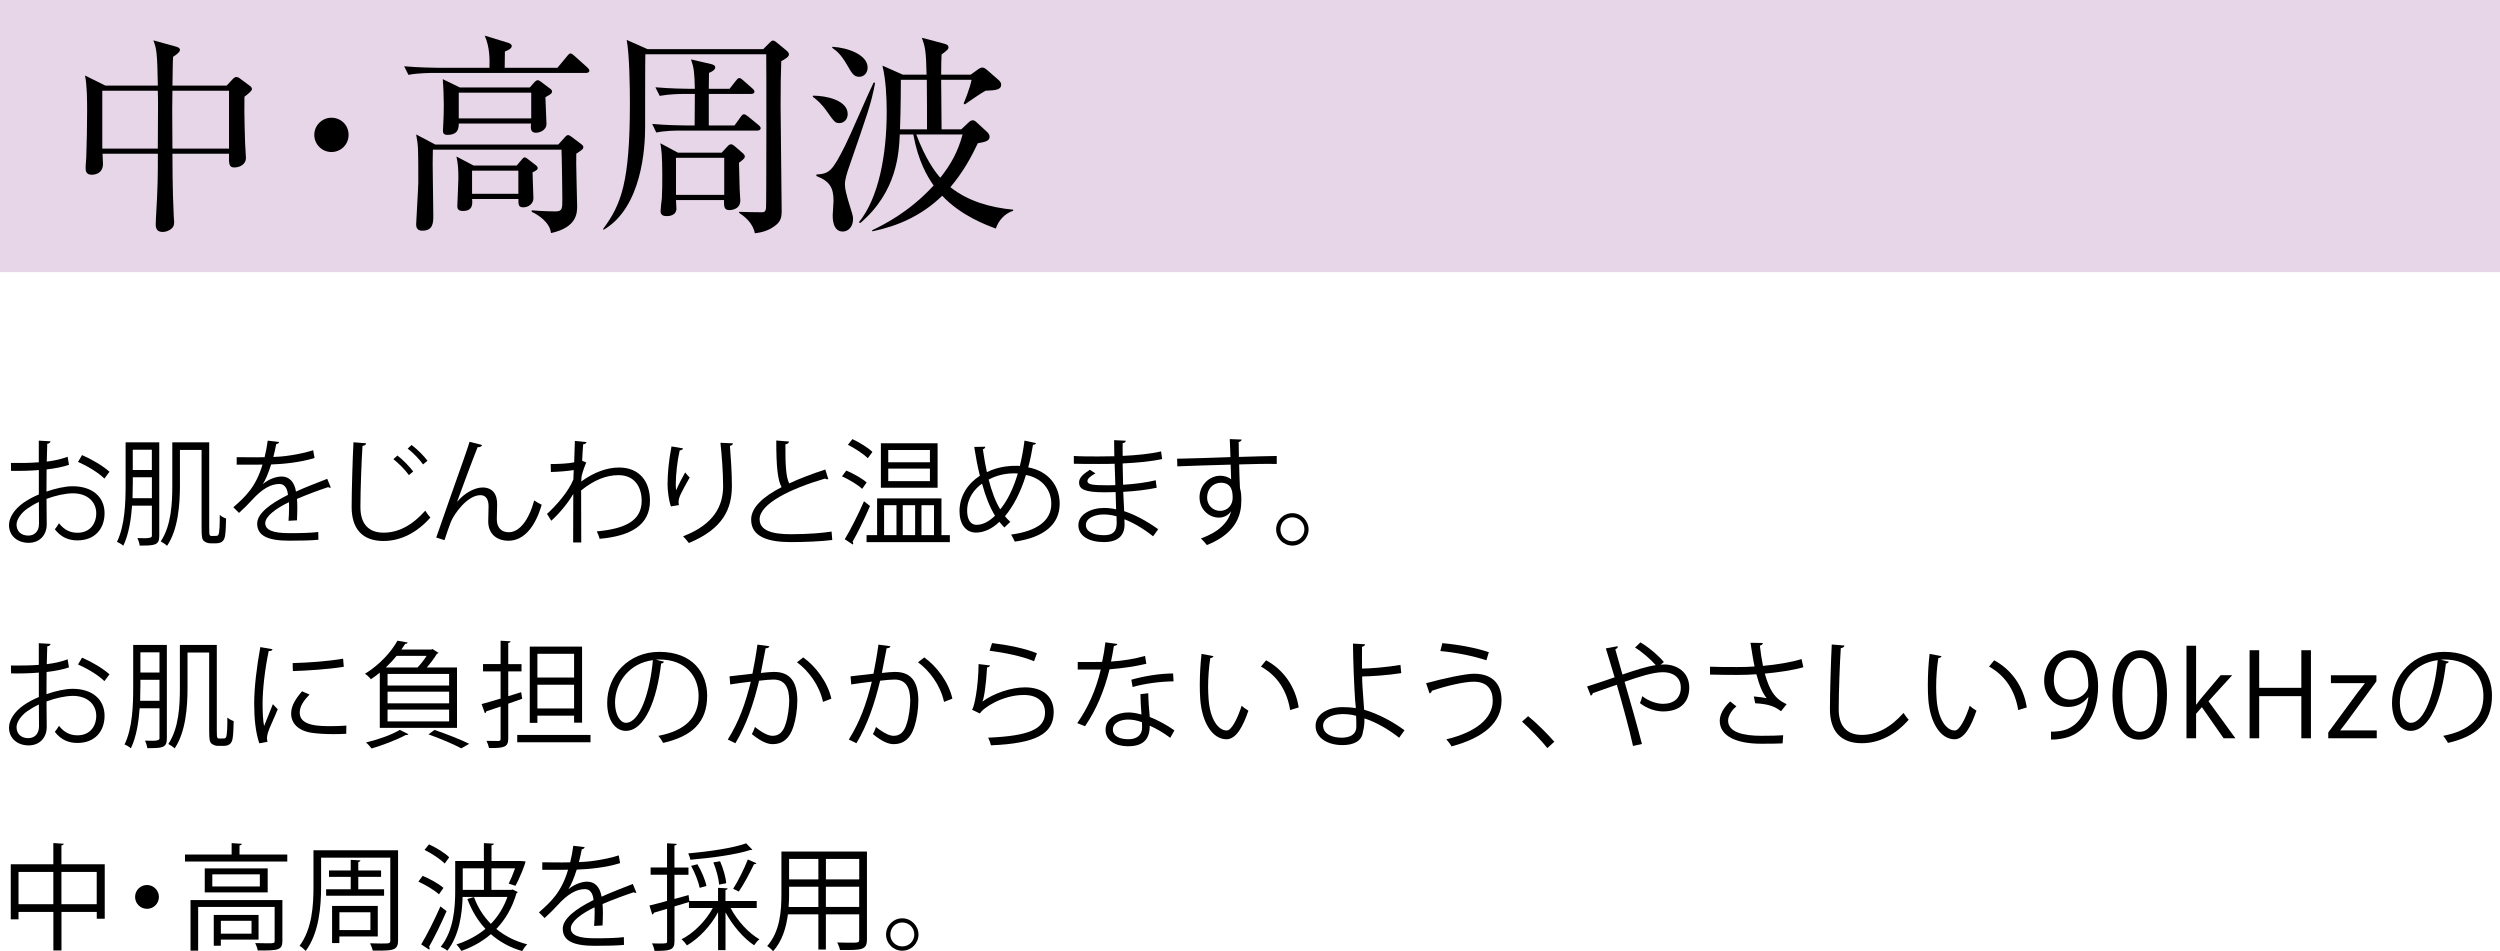 <svg xmlns="http://www.w3.org/2000/svg" id="_&#x30EC;&#x30A4;&#x30E4;&#x30FC;_2" data-name="&#x30EC;&#x30A4;&#x30E4;&#x30FC;_2" viewBox="0 0 583.14 221.89"><defs><style>      .cls-1 {        fill: #e7d5e8;      }    </style></defs><g id="_&#x30EC;&#x30A4;&#x30E4;&#x30FC;_1-2" data-name="&#x30EC;&#x30A4;&#x30E4;&#x30FC;_1"><g><rect class="cls-1" width="583.14" height="63.48"></rect><g><path d="M57.02,22.56c-.1,4.35.15,10.25.15,10.8s.2,3,.2,3.5c0,1.35-1.3,2.2-2.7,2.2-1.3,0-1.3-.85-1.25-3.2h-13.2c0,1.05,0,8.6.3,14.35,0,.5.1,1.4.1,1.45,0,.6-.05,1.1-.45,1.5-.6.65-1.5.95-2.25.95-1.6,0-1.6-1.3-1.6-1.85,0-.2.05-1.05.05-1.3.45-7.55.45-9.85.45-15.1h-12.9c0,.4.1,2,.1,2.35,0,2.55-2.4,2.55-2.6,2.55-1.45,0-1.45-1.05-1.45-1.65,0-.85.15-1.9.15-2.45.1-2.85.2-7.2.2-10.65,0-2.25,0-6.2-.5-8.4l4.75,2.35h12.25c-.15-7.85-.3-8.55-1.05-10.55l5.4,1.5c.4.1.8.35.8.7,0,.45-.4.85-1.6,1.65-.1,1.05-.1,5.75-.15,6.7h12.65l1.5-1.6c.15-.15.45-.4.7-.4.35,0,.65.15.9.35l2.15,1.6c.3.2.65.5.65.85,0,.4-.65.95-1.75,1.8ZM36.81,21.16h-12.95v13.5h12.95c0-1.2.05-9,.05-9.65,0-.85,0-2.65-.05-3.85ZM53.42,21.16h-13.2c0,.9-.05,3-.05,4.3s.05,7.75.05,9.2h13.2v-13.5Z"></path><path d="M77.31,35.46c-2.2,0-4-1.8-4-4s1.8-4,4-4,4,1.7,4,4-1.85,4-4,4Z"></path><path d="M136.72,17.01h-35.55c-.5,0-3.6,0-5.9.45l-1-2c3.45.3,7.25.35,7.7.35h12.2c.05-2,.1-4.7-1.1-7.5l5.55,1.7c.25.1.75.3.75.75,0,.65-1.3,1.15-1.6,1.25,0,.6-.05,3.25-.05,3.8h12.3l2.25-2.7c.3-.4.6-.65.8-.65.25,0,.7.35.9.55l2.95,2.65c.35.35.55.55.55.8,0,.45-.45.55-.75.55ZM134.42,35.86c-.1,1.95.2,10.45.2,12.2,0,1.55,0,5-6.1,6.3-.25-2.55-3.15-4.35-4.5-4.95v-.35c2.85.25,5.35.25,5.55.25,1.6,0,1.6-.65,1.6-2.9,0-.6-.1-9.55-.2-11.5h-30c-.05,1.85-.05,2.35-.05,3.3,0,1.95.15,10.35.15,12.05,0,1.6,0,3.55-2.55,3.55-1.05,0-1.45-.55-1.45-1.5,0-.5.5-8.65.5-9.75,0-7.9,0-8.6-.5-11.2l4.45,2.35h28.7l1.55-1.7c.2-.25.45-.5.75-.5.25,0,.6.25.8.4l2.25,1.7c.4.3.5.5.5.7,0,.4-.15.55-1.65,1.55ZM127.22,22.66c0,1,.25,5.4.25,6.3,0,1.2-1.3,2-2.45,2s-1.3-.8-1.15-2.15h-16.85c-.05,1.1-.1,2.65-2.7,2.65-.95,0-1-.6-1-1,0-.3.1-1.75.1-2.05.05-.95.1-2.25.1-3.95s-.1-4.45-.25-6l4,1.95h16.3l1.15-1.3c.15-.15.45-.4.7-.4s.45.15.75.35l2.25,1.7c.2.15.35.35.35.6,0,.35-.2.6-1.55,1.3ZM124.22,40.21c0,.95.2,5.2.2,6.05,0,1.2-1.1,2.1-2.35,2.1-1.15,0-1.15-.6-1.15-1.95h-10.8c.1,1.15.2,2.8-2.15,2.8-1.25,0-1.3-.7-1.3-1.2,0-.25.25-5.35.25-6.4,0-1.7-.05-3.4-.45-5.1l4,2.1h10.05l1.2-1.4c.2-.25.4-.5.65-.5s.5.2.7.35l1.95,1.5c.25.2.4.45.4.65,0,.4-.4.6-1.2,1ZM123.91,21.61h-16.9v6h16.9v-6ZM120.91,39.81h-10.8v5.4h10.8v-5.4Z"></path><path d="M182.23,14.26c-.1,3.55-.15,5.5-.15,10.5,0,3.85.25,20.9.25,24.35,0,1.55-.15,2.6-1.75,3.7-.9.65-2.25,1.35-4.5,1.6-.55-2.65-2.65-4.05-3.65-4.75l-.05-.25c.75.05,4.35.1,5.15.1.65,0,1,0,1.15-.95.1-.5.1-35.05.05-35.9h-28.2c-.05.5-.05,15.95-.05,17.05,0,4.75-.75,18.7-9.7,23.9l-.1-.2c4.2-5.7,6.25-10.75,6.25-29.3,0-3.75-.1-11.4-.75-14.8l4.85,2.15h27l1.45-1.45c.45-.45.6-.55.8-.55.25,0,.55.15.95.5l2.25,1.85c.3.25.55.55.55.9,0,.55-1,1.15-1.8,1.55ZM176.68,30.46h-17.7c-1.3,0-3.65,0-5.9.45l-.95-2c3.4.3,6.95.35,7.65.35h2.25c0-1.2.05-6.3.05-7.35h-2.35c-1.2,0-3.6.05-5.85.45l-1-2c3.4.3,7.05.35,7.7.35h1.5c-.1-3.9-.2-4.85-.9-6.85l4.75,1.1c.55.15.9.35.9.75,0,.45-.4.85-1.45,1.3-.05,2.1-.05,2.75-.05,3.7h4.85l1.45-1.85c.35-.45.55-.65.8-.65.3,0,.5.15.95.55l2.1,1.85c.3.25.5.5.5.8,0,.35-.4.5-.75.5h-9.9v7.35h6l1.45-2c.3-.45.5-.6.75-.6s.5.15.95.5l2.45,2c.3.25.5.5.5.75,0,.35-.4.55-.75.55ZM172.38,37.96c.05.95.1,5.25.15,6.1,0,.45.15,2.35.15,2.7,0,2.25-2.4,2.25-2.55,2.25-1.3,0-1.25-.95-1.25-2.35h-11.2c0,.35.1,1.8.1,1.95,0,1.75-1.85,1.8-2.25,1.8-.7,0-1.45-.15-1.45-1.2,0-.5.25-2.55.3-2.95.1-1.8.1-3.5.1-5.3,0-4.65-.2-6.2-.45-7.55l4.1,2.2h10.2l1.35-1.45c.3-.35.55-.5.85-.5.25,0,.5.15.8.4l1.85,1.6c.35.3.55.55.55.85,0,.4-.3.65-1.35,1.45ZM168.93,36.81h-11.25v8.65h11.25v-8.65Z"></path><path d="M195.78,28.71c-.95,0-1.15-.25-2.85-2.65-1.3-1.9-2.55-2.9-3.35-3.5l.05-.25c3.05,0,8.1,1.05,8.1,4.3,0,1.15-.8,2.1-1.95,2.1ZM198.03,39.01c-.4,1.1-.95,2.9-.95,3.95,0,1.2.45,2.7.7,3.6,1.1,3.55,1.2,3.8,1.2,4.5,0,2.1-1.35,2.95-2.4,2.95-2.35,0-2.35-3.15-2.35-3.75,0-.55.2-2.9.2-3.4,0-3-.85-4.6-4-5.8v-.35c3.1-.2,3.7-.8,6.75-6.85,1.15-2.25,5.55-12.55,6.6-14.6l.35.05c-.95,5.05-1.75,7.05-6.1,19.7ZM200.43,17.91c-1.3,0-1.7-.8-2.9-2.85-1.4-2.4-2.3-3.1-3.4-3.9v-.25c3.7.2,8.25,1.9,8.25,4.85,0,1.25-.85,2.15-1.95,2.15ZM232.28,53.31c-2.05-.75-8.1-2.95-12.5-7.65-4.85,4.7-10.45,7.1-16.3,8.3l-.05-.25c2.4-1.15,8.6-4.15,14.35-10.45-1.5-2.1-3.6-5.65-4.75-11.9h-3.15c-.2,4.15-.55,13.3-9.2,20.65l-.35-.15c4.6-5.65,6.5-15.65,6.5-25.75,0-3.45-.2-7.55-1-10.8l4.75,2.1h5.55c-.1-5.7-.4-6.65-1.1-8.6l5.1,1.35c.75.2,1.1.4,1.1.85s-.25.7-1.6,1.7c-.05,1.1-.1,2.15-.1,4.7h6.9l1.8-1.3c.45-.3.65-.35.95-.35.25,0,.5.1,1.05.55l2.75,2.4c.4.35.55.75.55,1,0,1.25-1.25,1.35-3.65,1.45-.95.5-3.55,2.3-4.85,3.2l-.25-.25c.3-.7,1.4-3.35,1.85-5.5h-7.1c0,1.85.1,9.9.1,11.55h4.6l1.7-1.6c.4-.4.7-.5,1-.5.25,0,.5.1.9.5l2.5,2.3c.25.25.5.65.5,1.05,0,.9-.9,1.2-2.75,1.5-1.45,3.05-3.25,6.5-6.4,10.25,4.15,3.3,9.35,4.75,14.65,5.25v.25c-1.9.6-3.4,2.2-4.05,4.15ZM216.18,18.61h-6.05c0,.4,0,6.3-.2,11.55h6.3c0-2.35,0-9.75-.05-11.55ZM213.73,31.36c2.15,5.75,4.4,8.75,5.6,10.1,2.55-3.2,4.15-6.2,5.2-10.1h-10.8Z"></path></g><g><path d="M16.11,108.42c-1.43.49-3.21.84-5.24,1.08,0,1.7-.03,3.59-.03,5.16,2.11-.73,4.37-1.24,6.1-1.24,4.59,0,7.45,2.48,7.45,6.29,0,3.56-2.19,6.34-6.34,6.34-2,0-3.81-.7-5.26-2.59.32-.4.7-.94.97-1.4,1.32,1.67,2.75,2.21,4.32,2.21,2.86,0,4.37-2.05,4.37-4.56s-1.92-4.67-5.53-4.64c-1.73.03-3.97.51-6.07,1.3,0,2,.05,5.21.05,5.96,0,2.43-1.59,4.29-4.24,4.29-2.48,0-4.56-1.54-4.56-4.16,0-1.73,1.24-3.67,3.37-5.18.97-.67,2.21-1.38,3.59-1.94v-5.7c-2.16.19-4.32.22-6.48.19l-.03-1.84c2.38.03,4.53,0,6.5-.16v-5.05l2.73.16c-.03.32-.3.51-.76.57-.05,1.05-.08,2.64-.11,4.16,1.81-.22,3.46-.59,4.86-1.13l.32,1.89ZM9.1,122.21c0-.7-.03-2.92-.03-5.13-1,.46-1.94,1.03-2.75,1.59-1.4,1-2.46,2.51-2.46,3.7,0,1.4.92,2.56,2.75,2.56,1.38,0,2.48-.94,2.48-2.7v-.03ZM24.35,111.63c-1.38-1.38-3.97-2.94-6.15-3.89l.94-1.59c2.32,1,4.91,2.54,6.4,3.89l-1.19,1.59Z"></path><path d="M37.15,103.18v21.84c0,2.21-1.13,2.24-4.56,2.24-.05-.46-.3-1.27-.54-1.75.67.03,1.29.03,1.81.03q1.57,0,1.57-.54v-7.05h-4.62c-.24,3.27-.78,6.72-2.05,9.34-.32-.3-1.05-.73-1.48-.89,1.89-3.86,2.02-9.34,2.02-13.39v-9.83h7.86ZM30.97,113c0,1-.03,2.08-.05,3.21h4.51v-4.89h-4.45v1.67ZM35.42,104.91h-4.45v4.72h4.45v-4.72ZM48.81,123.32c0,1.57.03,1.7.67,1.7,1.08,0,1.21,0,1.4-.19.38-.38.38-3,.38-4.72.38.35.97.67,1.48.84-.03,1.46-.11,3.32-.24,3.97-.13.89-.51,1.81-2.08,1.81h-1.35c-.51,0-1.08-.19-1.48-.51-.43-.38-.57-.84-.57-3.13v-18.14h-5.05v8.31c0,4.29-.38,10.18-3,14.06-.3-.32-1.05-.81-1.48-1.03,2.48-3.7,2.7-8.99,2.7-13.01v-10.1h8.61v20.14Z"></path><path d="M77.13,113.73c-.05.03-.11.05-.16.05-.16,0-.3-.08-.41-.16-2.05.67-5.05,1.78-7.29,2.75.05.62.08,1.32.08,2.11,0,.86-.03,1.84-.08,2.89l-1.97.11c.08-.97.13-2.21.13-3.27,0-.41,0-.78-.03-1.08-3.05,1.48-5.53,3.29-5.53,4.91s1.86,2.32,5.59,2.32c2.62,0,5.05-.05,6.78-.27l.03,1.81c-1.59.16-4.02.22-6.8.22-5.18,0-7.48-1.24-7.48-4,0-2.38,3.13-4.67,7.18-6.69-.16-1.7-.92-2.54-2-2.54-1.97,0-4.02,1.11-6.45,3.81-.76.84-1.81,1.89-2.97,2.94l-1.32-1.32c2.7-2.38,5.24-4.64,6.8-9.96l-1.51.03h-4.51v-1.75c1.65.03,3.56.03,4.67.03l1.84-.03c.3-1.24.54-2.4.73-3.86l2.65.32c-.05.27-.27.43-.67.49-.19,1.08-.43,2.02-.67,3,1.83-.03,5.78-.46,9.29-1.57l.32,1.81c-3.37,1.05-7.45,1.43-10.12,1.51-.65,2.02-1.32,3.64-1.94,4.56h.03c1.19-1.05,2.97-1.75,4.35-1.75,1.84,0,3,1.32,3.35,3.51,2.27-1.03,5.13-2.13,7.29-2.97l.84,2.05Z"></path><path d="M85.4,103.42c-.05.32-.3.51-.84.59-.22,3.13-.49,10.28-.49,14.28s2,5.96,5.4,5.96,6.64-1.65,9.72-5.13c.27.43.89,1.29,1.21,1.59-3.16,3.59-6.99,5.48-10.96,5.48-4.91,0-7.42-2.83-7.42-7.94,0-3.4.24-11.77.43-15.09l2.94.24ZM92.71,106.26c1.27.97,2.83,2.59,3.67,3.72l-1,.84c-.81-1.16-2.46-2.83-3.62-3.72l.94-.84ZM96.01,103.8c1.3.97,2.89,2.56,3.7,3.67l-1.03.86c-.73-1.08-2.32-2.73-3.59-3.7l.92-.84Z"></path><path d="M101.76,125.37c2-5.72,5.32-15.28,6.37-18.14.51-1.46,1.21-3.51,1.4-4.18l2.92.76c-.13.38-.51.51-1.05.51-1.48,3.7-3.78,10.01-4.78,12.71h.03c1.59-1.94,4.02-3.32,5.91-3.32,2.35,0,3.48,1.59,3.4,4.1l-.08,3.21c-.03,2.03,1.05,3.13,2.81,3.13,2.43,0,4.67-2.78,5.91-7.42.54.38,1.19.73,1.75,1-1.48,5.16-4.16,8.4-7.75,8.4-2.86,0-4.72-1.73-4.72-4.48,0-.51.08-3,.08-3.56,0-1.7-.7-2.59-1.89-2.59-3.1,0-6.24,4.51-6.91,6.26-.38.94-.97,2.67-1.48,4.24l-1.92-.62Z"></path><path d="M134.08,102.85l2.73.27c-.08.32-.32.46-.78.51-.11,1.27-.19,2.75-.24,3.86.16.08.43.19.97.4-.32.65-.86,2.11-1.11,3.27-.03.54-.05.73-.08,1.16,2.92-2.13,5.97-3.27,8.83-3.27,4.72,0,7.21,3.21,7.21,7.75,0,5.67-4.45,8.23-11.74,8.88-.16-.57-.4-1.21-.67-1.73,6.69-.62,10.47-2.51,10.47-7.13,0-3.29-1.7-5.99-5.4-5.99-2.83,0-5.67,1.11-8.72,3.56,0,3.89,0,8.56.03,12.15h-1.89c.03-1.62,0-9.56.03-11.34-.89,1.62-3,4.37-5.13,6.26l-1-1.59c2.13-1.92,4.97-5.13,6.15-8.02l.08-2.21c-1.05.19-3.19.4-5.32.46l-.05-1.86c1.89,0,4.1-.11,5.48-.4l.16-4.99Z"></path><path d="M156.49,118.11c-.51-1.46-.76-3.56-.78-5.07,0-2.54.27-5.48.92-8.91l2.7.46c-.11.35-.43.43-.78.46-.54,2.24-.92,5.67-.92,7.86,0,.59.03,1.08.08,1.46.54-1.32,1.54-3.16,2.11-4.18.24.35.78.92,1.05,1.19-2,3.59-2.59,4.62-2.59,5.75,0,.22.03.43.08.67l-1.86.32ZM170.96,103.42c-.03.32-.24.46-.7.59.19,2.35.46,6.26.46,9.37-.03,5.21-1.92,9.91-10.04,13.28-.3-.43-.95-1.16-1.35-1.57,7.37-2.81,9.34-7.26,9.34-11.69,0-3.32-.32-7.23-.62-10.12l2.92.13Z"></path><path d="M193.23,111.76c-.05.03-.13.03-.22.03-.19,0-.4-.05-.57-.16-8.02,2.35-15.28,5.88-15.25,9.5,0,2.59,2.86,3.48,7.23,3.48s7.67-.32,9.55-.62l.16,1.97c-2.48.32-6.5.49-9.66.49-5.34,0-9.23-1.24-9.26-5.21-.03-2.89,2.86-5.43,7.1-7.61-.92-1.65-1.24-4.78-1.24-10.88l2.97.24c-.03.35-.3.57-.84.65-.03,4.72.13,7.67.89,9.12,2.54-1.19,5.45-2.27,8.42-3.24l.7,2.24Z"></path><path d="M197.4,109.76c1.67.7,3.73,1.86,4.75,2.78l-1.05,1.49c-.97-.92-3-2.16-4.7-2.92l1-1.35ZM197.05,125.77c1.3-2.13,3.13-5.75,4.48-8.85l1.4,1.11c-1.21,2.86-2.86,6.24-4.05,8.31.11.13.13.27.13.38s-.03.22-.08.3l-1.89-1.24ZM198.83,102.42c1.65.78,3.7,2.02,4.67,3-.59.78-.84,1.13-1.08,1.46-.97-.97-2.97-2.29-4.64-3.13l1.05-1.32ZM219.59,124.83h1.97v1.62h-19.43v-1.62h2.46v-8.58h15.01v8.58ZM218.7,103.39v10.37h-13.23v-10.37h13.23ZM206.22,117.84v6.99h2.89v-6.99h-2.89ZM216.91,107.82v-2.86h-9.72v2.86h9.72ZM216.91,112.22v-2.92h-9.72v2.92h9.72ZM213.46,117.84h-2.89v6.99h2.89v-6.99ZM217.86,117.84h-2.92v6.99h2.92v-6.99Z"></path><path d="M241.65,103.37c-.05.24-.35.35-.7.4-.3,1.86-.67,3.64-1.11,5.24,4.72.89,7.34,4.32,7.34,8.48,0,4.8-3.64,7.88-10.47,8.85-.27-.57-.57-1.16-.86-1.65,5.97-.78,9.37-3.21,9.37-7.15,0-3.27-2.08-6.02-5.91-6.75-1.27,4.16-3,7.37-4.89,9.61.35.49.81.92,1.24,1.32l-1.38,1.32c-.41-.41-.78-.84-1.16-1.32-1.75,1.67-3.67,2.51-5.48,2.51-2.38,0-3.83-2.02-3.83-4.97,0-3.67,2.02-6.51,4.75-8.29-.51-2.05-.94-4.29-1.32-6.72l2.59-.05c-.03.24-.19.51-.57.59.27,1.86.57,3.67.94,5.34,2.97-1.48,5.83-1.48,7.04-1.48.22,0,.46,0,.65.03.43-1.78.81-3.78,1.08-5.91l2.67.59ZM232.09,120.29c-1.21-1.97-2.21-4.48-3.02-7.48-1.7,1.19-3.48,3.32-3.48,6.32,0,1.92.73,3.29,2.19,3.29,1.67,0,3.1-.97,4.32-2.13ZM233.31,118.81c1.62-1.97,3.02-4.72,4.1-8.37-.3-.03-.65-.03-.94-.03-2.08.03-4.1.49-5.86,1.46.7,2.7,1.57,5.1,2.7,6.94Z"></path><path d="M250.45,106.36c1.67.11,3.91.11,5.75.11,1.21,0,2.59-.03,3.72-.05-.03-1.3-.05-2.81-.05-3.75l2.73.13c-.03.32-.27.49-.73.57-.03.43,0,2.51,0,2.97,3.16-.16,6.29-.43,8.96-1.05l.24,1.78c-2.65.59-5.78.86-9.21,1.03.03,1.62.05,3.29.11,4.97,2.62-.16,5.43-.51,7.61-1.05l.22,1.75c-2.27.49-5.1.81-7.8.95l.22,4.51c2.48.81,5.13,2.21,7.94,4.21l-1.19,1.65c-2.43-1.92-4.72-3.21-6.69-3.97,0,.43.03.92.03,1.27-.03,2.56-1.57,4.05-4.83,4.05-3.43,0-5.94-1.4-5.94-3.94s2.94-4.02,5.97-4.02c.89,0,1.83.08,2.83.32-.03-1.16-.08-2.56-.11-4.02-.86.03-1.83.05-2.62.05-4.62,0-5.91-.73-5.91-2.29,0-1.03.78-1.86,2.51-2.97l1.3.84c-1.21.67-1.86,1.27-1.86,1.81,0,.81,1.27.97,4.7.97.59,0,1.21,0,1.81-.03l-.16-4.99c-1.16.05-2.51.05-3.72.05-1.73,0-4.18,0-5.8-.05v-1.78ZM260.44,120.43c-1.08-.3-2.08-.43-3.02-.43-2.05,0-4.13.84-4.13,2.46s1.89,2.38,4.24,2.38c2.13,0,2.94-.95,2.94-2.83l-.03-1.57Z"></path><path d="M287.01,106.63c-.03-.59-.11-3.54-.16-4.21l2.78.11c-.03.22-.22.49-.7.57,0,.32,0,.65.05,3.48,3.32-.11,6.8-.19,8.83-.22v1.86c-2.29-.05-5.56,0-8.77.11.05,2.11.11,4.05.19,5.53.27.89.32,1.7.32,2.83,0,.86-.08,1.86-.27,2.62-.7,3.16-3.02,5.94-7.77,7.83-.35-.46-.95-1.13-1.38-1.54,4.13-1.48,6.34-3.72,7.02-6.29h-.03c-.57.81-1.57,1.43-2.78,1.43-2.4,0-4.54-1.97-4.54-4.72-.03-2.86,2.29-5.05,4.86-5.05.97,0,1.97.35,2.51.84,0-.46-.05-2.27-.11-3.43-2.81.05-11.34.35-12.44.4l-.05-1.78,6.15-.16,6.29-.22ZM287.52,116.11c0-1.05,0-3.51-2.75-3.51-1.86.03-3.18,1.46-3.21,3.43,0,1.89,1.43,3.13,3,3.13,1.92,0,2.97-1.48,2.97-3.05Z"></path><path d="M305.23,123.48c0,2.08-1.7,3.78-3.78,3.78s-3.78-1.7-3.78-3.78,1.7-3.78,3.78-3.78,3.78,1.75,3.78,3.78ZM304.26,123.48c0-1.57-1.24-2.81-2.81-2.81s-2.78,1.24-2.78,2.81,1.24,2.78,2.78,2.78c1.62,0,2.81-1.3,2.81-2.78Z"></path><path d="M16.11,155.67c-1.43.49-3.21.84-5.24,1.08,0,1.7-.03,3.59-.03,5.16,2.11-.73,4.37-1.24,6.1-1.24,4.59,0,7.45,2.48,7.45,6.29,0,3.56-2.19,6.34-6.34,6.34-2,0-3.81-.7-5.26-2.59.32-.4.7-.94.97-1.4,1.32,1.67,2.75,2.21,4.32,2.21,2.86,0,4.37-2.05,4.37-4.56s-1.92-4.67-5.53-4.64c-1.73.03-3.97.51-6.07,1.3,0,2,.05,5.21.05,5.96,0,2.43-1.59,4.29-4.24,4.29-2.48,0-4.56-1.54-4.56-4.16,0-1.73,1.24-3.67,3.37-5.18.97-.67,2.21-1.38,3.59-1.94v-5.7c-2.16.19-4.32.22-6.48.19l-.03-1.84c2.38.03,4.53,0,6.5-.16v-5.05l2.73.16c-.03.32-.3.51-.76.57-.05,1.05-.08,2.64-.11,4.16,1.81-.22,3.46-.59,4.86-1.13l.32,1.89ZM9.1,169.46c0-.7-.03-2.92-.03-5.13-1,.46-1.94,1.03-2.75,1.59-1.4,1-2.46,2.51-2.46,3.7,0,1.4.92,2.56,2.75,2.56,1.38,0,2.48-.94,2.48-2.7v-.03ZM24.35,158.88c-1.38-1.38-3.97-2.94-6.15-3.89l.94-1.59c2.32,1,4.91,2.54,6.4,3.89l-1.19,1.59Z"></path><path d="M38.92,150.43v21.84c0,2.21-1.13,2.24-4.56,2.24-.05-.46-.3-1.27-.54-1.75.67.03,1.29.03,1.81.03q1.57,0,1.57-.54v-7.05h-4.62c-.24,3.27-.78,6.72-2.05,9.34-.32-.3-1.05-.73-1.48-.89,1.89-3.86,2.02-9.34,2.02-13.39v-9.83h7.86ZM32.74,160.25c0,1-.03,2.08-.05,3.21h4.51v-4.89h-4.45v1.67ZM37.2,152.16h-4.45v4.72h4.45v-4.72ZM50.58,170.57c0,1.57.03,1.7.67,1.7,1.08,0,1.21,0,1.4-.19.38-.38.38-3,.38-4.72.38.35.97.67,1.48.84-.03,1.46-.11,3.32-.24,3.97-.13.89-.51,1.81-2.08,1.81h-1.35c-.51,0-1.08-.19-1.48-.51-.43-.38-.57-.84-.57-3.13v-18.14h-5.05v8.31c0,4.29-.38,10.18-3,14.06-.3-.32-1.05-.81-1.48-1.03,2.48-3.7,2.7-8.99,2.7-13.01v-10.1h8.61v20.14Z"></path><path d="M63.57,151.43c-.08.3-.35.46-.89.43-.94,4.4-1.43,9.23-1.43,12.15,0,2.02.08,4.08.35,5.34.51-1.32,1.67-4.16,2.05-5.1l1.13,1.19c-1.11,2.73-1.92,4.26-2.29,5.48-.13.46-.22.89-.22,1.27,0,.3.05.57.13.84l-1.92.35c-.86-2.56-1.19-5.7-1.19-9.29s.57-8.48,1.43-13.15l2.83.49ZM80.76,171.16c-.97.05-1.97.08-2.97.08-1.92,0-3.72-.11-5.02-.3-3.32-.49-4.86-2.32-4.86-4.48,0-1.86,1.03-3.43,2.54-5.21l1.75.76c-1.35,1.4-2.29,2.7-2.29,4.24,0,3.13,4.59,3.13,7.4,3.13,1.13,0,2.35-.05,3.48-.13l-.03,1.92ZM68.26,154.67c3.48-.08,8.18-.41,11.77-1.03l.16,1.89c-3.35.57-8.77.92-11.88,1l-.05-1.86Z"></path><path d="M88.59,169.78v-12.88c-.65.54-1.35,1.05-2.08,1.54-.32-.43-.94-1.03-1.38-1.27,3.59-2.21,6.21-5.26,7.58-7.72l2.38.41c-.05.19-.24.32-.57.32-.27.43-.57.86-.89,1.32h6.99l.27-.11,1.4.89c-.08.11-.22.19-.38.22-.57.97-1.46,2.16-2.35,3.19h7.04v14.09h-18.03ZM95.28,171.24c-.11.16-.32.24-.62.19-2.11,1.16-5.37,2.38-7.99,3.16-.3-.4-.89-1.08-1.3-1.4,2.62-.62,5.94-1.75,7.88-2.94l2.02,1ZM97.39,155.69c.76-.78,1.54-1.78,2.11-2.7h-6.99c-.73.89-1.57,1.81-2.51,2.7h7.4ZM104.76,159.9v-2.7h-14.36v2.7h14.36ZM104.76,164.06v-2.73h-14.36v2.73h14.36ZM104.76,168.27v-2.75h-14.36v2.75h14.36ZM107.59,174.56c-1.75-.95-4.7-2.21-7.64-3.27l1.4-1.03c2.94,1,6.16,2.27,8.1,3.24l-1.86,1.05Z"></path><path d="M121.82,162.98l-3.27,1.16v8.15c0,1.94-.89,2.24-4.48,2.19-.08-.43-.35-1.19-.59-1.67,1.27.03,2.43.03,2.78.03.35-.03.51-.13.51-.51v-7.53c-1.27.43-2.43.84-3.35,1.13,0,.22-.14.38-.32.43l-.76-2.13c1.21-.32,2.75-.78,4.43-1.29v-6.34h-4.1v-1.7h4.1v-5.45l2.32.14c-.03.22-.16.32-.54.38v4.94h3.1v1.7h-3.1v5.78l3.02-.94.24,1.57ZM120.65,171.43h17.09v1.7h-17.09v-1.7ZM125.35,166.95v1.67h-1.78v-17.79h12.2v17.73h-1.86v-1.62h-8.56ZM133.91,152.51h-8.56v5.53h8.56v-5.53ZM125.35,165.25h8.56v-5.53h-8.56v5.53Z"></path><path d="M154.88,154.34c-.11.24-.32.43-.67.43-.97,8.39-3.78,15.71-8.26,15.71-2.27,0-4.32-2.27-4.32-6.53,0-6.48,5.05-11.9,12.15-11.9,7.8,0,11.17,4.94,11.17,10.2,0,6.42-3.72,9.53-10.26,11.04-.24-.43-.7-1.16-1.13-1.65,6.21-1.19,9.39-4.21,9.39-9.31,0-4.45-2.86-8.5-9.18-8.5-.27,0-.57.03-.81.05l1.92.46ZM152.29,153.99c-5.45.67-8.83,5.18-8.83,9.91,0,2.89,1.24,4.7,2.54,4.7,3.27,0,5.61-7.21,6.29-14.6Z"></path><path d="M179.47,150.73c-.05.32-.38.46-.89.49-.3,1.51-.78,4.13-1.11,5.75,1.21-.13,2.32-.24,3-.24,4.1-.05,5.51,2.67,5.51,6.72,0,2.02-.38,4.43-.92,6.05-.84,2.75-2.56,4.08-4.8,4.08-1.11,0-2.56-.46-4.89-2.35.3-.49.51-1.08.73-1.65,2.16,1.67,3.29,2.05,4.13,2.05,1.54,0,2.46-.97,3-2.7.57-1.67.86-4.16.86-5.53-.03-3.08-1.03-4.91-3.73-4.89-.81,0-1.92.11-3.29.27-1.35,5.51-2.94,10.23-5.53,14.58l-1.78-.86c2.62-4.18,4.1-8.37,5.37-13.5-1.38.16-3.35.41-4.8.65l-.16-1.89c1.32-.16,3.54-.41,5.34-.62.4-1.97.84-4.4,1.16-6.78l2.81.38ZM191.97,163.71c-.86-3.94-3.43-7.29-6.07-9.23l1.46-1.13c2.86,2.02,5.7,5.75,6.56,9.61l-1.94.76Z"></path><path d="M207.7,150.73c-.05.32-.38.46-.89.49-.3,1.51-.78,4.13-1.11,5.75,1.21-.13,2.32-.24,3-.24,4.1-.05,5.51,2.67,5.51,6.72,0,2.02-.38,4.43-.92,6.05-.84,2.75-2.56,4.08-4.8,4.08-1.11,0-2.56-.46-4.89-2.35.3-.49.51-1.08.73-1.65,2.16,1.67,3.29,2.05,4.13,2.05,1.54,0,2.46-.97,3-2.7.57-1.67.86-4.16.86-5.53-.03-3.08-1.03-4.91-3.73-4.89-.81,0-1.92.11-3.29.27-1.35,5.51-2.94,10.23-5.53,14.58l-1.78-.86c2.62-4.18,4.1-8.37,5.37-13.5-1.38.16-3.35.41-4.8.65l-.16-1.89c1.32-.16,3.54-.41,5.34-.62.4-1.97.84-4.4,1.16-6.78l2.81.38ZM220.2,163.71c-.86-3.94-3.43-7.29-6.07-9.23l1.46-1.13c2.86,2.02,5.7,5.75,6.56,9.61l-1.94.76Z"></path><path d="M230.94,155.23c-.11.27-.32.41-.7.46-.22,4-.73,7.4-1.11,7.96h.03c2.65-1.97,6.78-3.32,9.93-3.32,4.16,0,6.75,2.13,6.69,5.91-.08,4.97-4.18,7.18-14.63,7.61-.13-.51-.38-1.27-.67-1.78,9.42-.41,13.2-1.94,13.28-5.8.03-2.59-1.78-4.16-4.94-4.16-4.99,0-9.5,3-10.26,4.32l-1.84-.89c.54-.51,1.49-5.34,1.54-10.64l2.67.32ZM231.4,150c3.67.43,7.83,1.27,10.47,2.38l-.67,1.86c-2.78-1.19-6.8-1.97-10.37-2.46l.57-1.78Z"></path><path d="M260.66,150.21c-.08.22-.35.43-.84.46-.19,1.19-.43,2.59-.67,3.64,2.65-.16,5.59-.62,7.94-1.32l.3,1.83c-2.51.62-5.48,1.05-8.58,1.3-1.3,5.18-3.08,9.39-5.72,13.28l-1.81-.73c2.46-3.54,4.32-7.58,5.48-12.5h-5.37v-1.75h3.21c.84,0,1.7-.03,2.48-.03.32-1.43.57-2.97.76-4.56l2.83.38ZM267.84,161.71c.03,2.19.19,3.67.35,5.53,1.73.67,3.97,1.84,5.75,3.13l-.97,1.73c-1.48-1.13-3.32-2.19-4.78-2.83,0,2.7-1.08,4.8-5.05,4.8-3,0-5.29-1.35-5.26-3.89,0-2.7,2.83-4,5.32-4,.97,0,1.97.19,3.05.49-.11-1.73-.24-3.48-.24-4.75l1.83-.22ZM266.36,168.46c-1.11-.43-2.24-.62-3.21-.62-1.62,0-3.54.65-3.56,2.32,0,1.54,1.51,2.27,3.62,2.27,1.94,0,3.19-.94,3.19-2.73,0-.43,0-.84-.03-1.24ZM273.75,158.93c-3.05.03-6.75.51-9.56,1.32l-.3-1.7c3.08-.89,6.8-1.46,9.74-1.46l.11,1.84Z"></path><path d="M283.04,153.07c-.05.24-.35.4-.73.43-.32,2.02-.51,4.45-.51,6.72,0,1,.05,1.97.11,2.83.32,4.59,2.19,7.37,4.26,7.34,1.08,0,2.48-2.75,3.46-5.78.38.38,1.11.89,1.57,1.16-1.24,3.64-2.81,6.61-5.05,6.67-3.43.05-5.8-4.1-6.18-9.29-.08-1.03-.11-2.16-.11-3.37,0-2.38.14-4.97.41-7.26l2.78.54ZM300.93,165.63c-.76-4.72-3.16-8.12-6.8-10.15l1.19-1.46c3.94,2.11,6.83,5.99,7.61,10.99l-2,.62Z"></path><path d="M326.36,172.08c-2.32-1.84-5.26-3.59-8.1-4.51.05,1.05-.13,2.43-.35,3.13-.22,2.24-2.29,3.1-4.78,3.1-3.48,0-6.24-1.7-6.26-4.43-.05-2.73,2.81-4.4,6.21-4.43.94,0,2.16.05,3.16.24,0-.73-.14-1.35-.16-1.97-.24-3.54-.46-9.21-.49-13.09l2.81.16c0,.27-.24.51-.7.57-.03.73,0,4.29,0,5.1,1.75,0,5.7-.3,8.96-.86l.19,1.92c-3.08.49-7.07.76-9.12.78,0,1.54.05,2.16.46,7.75,3.48,1.03,6.78,2.86,9.42,4.8l-1.24,1.73ZM313.02,166.57c-2.59.05-4.4,1.13-4.4,2.67,0,1.97,2.13,2.83,4.29,2.83,1.89,0,3.46-.67,3.46-2.59,0-.62,0-1.73-.05-2.51-1.08-.32-2.27-.41-3.29-.41Z"></path><path d="M332.65,159.36c4.05-1.11,9.15-2.21,11.17-2.21,4.05,0,6.42,2.16,6.42,6.15v.22c-.05,4.91-3.91,8.5-11.66,10.58-.24-.46-.81-1.19-1.21-1.65,6.91-1.65,10.82-4.89,10.82-8.99,0-2.59-1.24-4.45-4.45-4.45-2.16,0-6.45.97-9.77,2.13.03.22-.24.49-.51.62l-.81-2.4ZM336.43,150.02c3.7.32,7.96,1.11,10.85,2.11l-.57,1.89c-2.86-.97-7.23-1.86-10.74-2.16l.46-1.84Z"></path><path d="M356.45,167.06c2,1.59,4.64,4.26,6.1,5.96l-1.62,1.48c-1.35-1.73-4.1-4.56-5.91-6.18l1.43-1.27Z"></path><path d="M387.36,155.04c.3-.03.54-.05.81-.05,2.94,0,5.86,1.75,5.86,5.4s-2.4,5.56-6.1,5.56c-1.59,0-3.7-.59-5.4-1.94.19-.4.41-1.11.54-1.62,1.57,1.21,3.43,1.78,4.86,1.78,2.54,0,4.13-1.38,4.13-3.81,0-2-1.38-3.56-4.24-3.56-2.27,0-5.83,1.16-8.88,2.24,1.27,4.29,3,10.45,4.05,14.5l-2.08.46c-.84-3.89-2.62-10.31-3.78-14.28-1.73.62-4.16,1.43-5.61,1.97-.03.24-.22.49-.46.59l-.86-2.16c1.73-.54,4.45-1.43,6.42-2.13-.81-2.75-1.57-5.18-2.05-6.75l2.78-.51c.03.35-.11.49-.57.73.59,2.08,1.08,3.83,1.67,5.88,2.92-1,5.67-1.89,7.77-2.19-1.21-1.38-3.35-3.21-4.83-4.1l1.24-1.21c1.81,1.03,4.21,3.05,5.48,4.59l-.76.62Z"></path><path d="M420.64,155.64c-2.46.7-5.75,1.19-8.99,1.48,1.05,3.67,2.19,5.86,5.1,7.13l-1.32,1.65c-1.24-.94-2.51-1.67-6.02-1.86l-.32-1.59c1.32.11,2.32.27,3,.41-.94-1.13-1.67-2.86-2.4-5.59-1.21.11-2.86.16-4.48.16-1.75,0-4.62-.03-6.34-.08v-1.84c1.62.08,3.91.08,6.37.08,1.38,0,2.94-.03,4.02-.13-.32-1.46-.62-3.46-.95-5.53l2.89.05c-.03.32-.27.51-.7.62.16,1.54.43,3.24.73,4.72,3.1-.27,6.61-.84,8.99-1.59l.43,1.92ZM415.8,173.4c-1.29.05-2.67.08-5.02.08-5.64,0-9.64-1.73-9.64-5.34,0-1.54.94-3.1,2.43-4.53l1.46,1.16c-1.21.97-1.94,2.29-1.94,3.32,0,2.67,3.46,3.54,7.75,3.54,2.35,0,3.72-.05,5.1-.13l-.14,1.92Z"></path><path d="M430.22,150.59c-.05.32-.3.51-.84.59-.22,3.13-.49,10.28-.49,14.28s2,5.96,5.4,5.96,6.64-1.65,9.72-5.13c.27.43.89,1.29,1.21,1.59-3.16,3.59-6.99,5.48-10.96,5.48-4.91,0-7.42-2.83-7.42-7.94,0-3.4.24-11.77.43-15.09l2.94.24Z"></path><path d="M452.86,153.07c-.05.24-.35.4-.73.43-.32,2.02-.51,4.45-.51,6.72,0,1,.05,1.97.11,2.83.32,4.59,2.19,7.37,4.26,7.34,1.08,0,2.48-2.75,3.46-5.78.38.38,1.11.89,1.57,1.16-1.24,3.64-2.81,6.61-5.05,6.67-3.43.05-5.8-4.1-6.18-9.29-.08-1.03-.11-2.16-.11-3.37,0-2.38.14-4.97.41-7.26l2.78.54ZM470.76,165.63c-.76-4.72-3.16-8.12-6.8-10.15l1.19-1.46c3.94,2.11,6.83,5.99,7.61,10.99l-2,.62Z"></path><path d="M487.04,162.66c-1.11,1.4-2.67,2.24-4.64,2.24-3.46,0-5.59-2.7-5.59-6.13,0-3.7,2.43-7.1,6.4-7.1s6.18,3.29,6.18,8.45c0,6.72-3.4,11.39-8.58,12.2-.94.16-1.81.22-2.4.19v-1.86c.57.05,1.21-.03,2.08-.13,3.4-.49,5.97-3.24,6.64-7.86h-.08ZM479.07,158.63c0,2.73,1.54,4.56,3.86,4.56,2.19,0,4.18-1.67,4.18-3.29,0-3.89-1.43-6.51-4.1-6.51-2.35,0-3.94,2.21-3.94,5.24Z"></path><path d="M492.75,162.17c0-7.07,2.75-10.5,6.53-10.5s6.18,3.62,6.18,10.23c0,7.02-2.46,10.64-6.48,10.64-3.67,0-6.24-3.62-6.24-10.37ZM503.2,162.01c0-5.05-1.21-8.53-4.05-8.53-2.4,0-4.1,3.21-4.1,8.53s1.48,8.69,4.02,8.69c3,0,4.13-3.89,4.13-8.69Z"></path><path d="M521.42,172.21h-2.75l-5.07-7.26-1.35,1.54v5.72h-2.24v-21.59h2.24v13.74h.05c.35-.51.86-1.16,1.27-1.65l4.4-5.21h2.7l-5.53,6.07,6.29,8.64Z"></path><path d="M539.04,172.21h-2.24v-9.83h-9.83v9.83h-2.24v-20.54h2.24v8.77h9.83v-8.77h2.24v20.54Z"></path><path d="M554.31,157.5v1.43l-6.72,9.18c-.57.78-1.11,1.48-1.7,2.21v.05h8.5v1.84h-11.31v-1.35l6.78-9.23c.59-.78,1.13-1.48,1.75-2.24v-.05h-7.91v-1.83h10.61Z"></path><path d="M571.2,154.34c-.11.24-.32.43-.67.43-.97,8.39-3.78,15.71-8.26,15.71-2.27,0-4.32-2.27-4.32-6.53,0-6.48,5.05-11.9,12.15-11.9,7.8,0,11.17,4.94,11.17,10.2,0,6.42-3.72,9.53-10.26,11.04-.24-.43-.7-1.16-1.13-1.65,6.21-1.19,9.39-4.21,9.39-9.31,0-4.45-2.86-8.5-9.18-8.5-.27,0-.57.03-.81.05l1.92.46ZM568.61,153.99c-5.45.67-8.83,5.18-8.83,9.91,0,2.89,1.24,4.7,2.54,4.7,3.27,0,5.61-7.21,6.29-14.6Z"></path><path d="M14.33,201.59h10.1v12.71h-1.86v-1.59h-8.23v8.99h-1.89v-8.99H4.32v1.73h-1.81v-12.85h9.93v-4.94l2.43.16c-.03.19-.19.32-.54.38v4.4ZM4.32,210.91h8.12v-7.53H4.32v7.53ZM14.33,210.91h8.23v-7.53h-8.23v7.53Z"></path><path d="M37.07,209.21c0,1.54-1.24,2.78-2.78,2.78s-2.78-1.24-2.78-2.78,1.24-2.78,2.78-2.78,2.78,1.29,2.78,2.78Z"></path><path d="M55.86,199.33h11.15v1.62h-23.86v-1.62h10.88v-2.67l2.38.16c-.03.19-.16.32-.54.38v2.13ZM65.87,209.96v9.53c0,1.05-.24,1.62-1.08,1.92s-2.32.3-4.67.3c-.08-.51-.35-1.21-.59-1.73,1.11.03,2.11.05,2.83.05,1.54,0,1.7,0,1.7-.57v-7.91h-17.84v10.2h-1.78v-11.8h21.43ZM47.76,202.56h14.68v5.59h-14.68v-5.59ZM60.61,206.78v-2.83h-11.09v2.83h11.09ZM60.31,219.17h-8.8v1.43h-1.65v-7.18h10.45v5.75ZM58.67,214.79h-7.15v3h7.15v-3Z"></path><path d="M92.85,198.33v21.05c0,2.38-1.24,2.4-5.91,2.35-.08-.46-.38-1.21-.62-1.7.92.03,1.81.05,2.51.05,2.02,0,2.21,0,2.21-.73v-19.3h-16.14v6.86c0,4.45-.46,10.69-3.59,14.9-.3-.35-1.03-.97-1.43-1.19,2.94-3.97,3.24-9.5,3.24-13.71v-8.58h19.73ZM76.06,207.42h5.75v-2.89h-5.07v-1.49h5.07v-2.48l2.27.13c-.03.19-.19.32-.51.38v1.97h5.32v1.49h-5.32v2.89h6.02v1.51h-13.52v-1.51ZM88.12,218.44h-8.96v1.54h-1.7v-8.66h10.66v7.13ZM86.4,212.79h-7.23v4.16h7.23v-4.16Z"></path><path d="M98.58,204.29c1.7.7,3.81,1.89,4.86,2.81l-1.05,1.51c-1-.94-3.08-2.19-4.8-2.97l1-1.35ZM98.25,220.27c1.3-2.13,3.13-5.75,4.48-8.85l1.43,1.11c-1.24,2.89-2.89,6.24-4.08,8.31.11.13.14.24.14.38,0,.11-.03.19-.11.3l-1.86-1.24ZM100.06,196.95c1.67.76,3.75,2.02,4.72,3.02l-1.05,1.46c-.97-1-3.02-2.35-4.7-3.19l1.03-1.29ZM119.58,207.48l1.19.59c-.05.13-.16.24-.3.3-1,3.4-2.62,6.15-4.7,8.31,2,1.65,4.43,2.89,7.21,3.59-.41.38-.92,1.08-1.19,1.57-2.83-.81-5.26-2.16-7.29-3.94-2.02,1.73-4.35,3.02-6.88,3.91-.24-.43-.81-1.19-1.16-1.51,2.48-.81,4.8-2,6.77-3.64-1.81-1.94-3.21-4.29-4.21-6.96l1.54-.46c.86,2.38,2.21,4.51,3.94,6.26,1.65-1.7,2.97-3.78,3.86-6.29h-10.45c-.11,4.02-.81,9.04-3.56,12.55-.32-.3-1.08-.73-1.54-.92,3.05-3.81,3.37-9.18,3.37-13.12v-6.88h6.69v-4.18l2.32.13c-.03.19-.16.32-.54.38v3.67h6.88l1.05.08c0,.51-1.46,4.18-2.35,5.7l-1.57-.51c.46-.92,1.03-2.27,1.48-3.56h-5.51v5.02h4.56l.35-.08ZM112.88,202.54h-4.94v5.02h4.94v-5.02Z"></path><path d="M148.41,208.23c-.05.03-.11.05-.16.05-.16,0-.3-.08-.41-.16-2.05.67-5.05,1.78-7.29,2.75.05.62.08,1.32.08,2.11,0,.86-.03,1.84-.08,2.89l-1.97.11c.08-.97.13-2.21.13-3.27,0-.41,0-.78-.03-1.08-3.05,1.48-5.53,3.29-5.53,4.91s1.86,2.32,5.59,2.32c2.62,0,5.05-.05,6.78-.27l.03,1.81c-1.59.16-4.02.22-6.8.22-5.18,0-7.48-1.24-7.48-4,0-2.38,3.13-4.67,7.18-6.69-.16-1.7-.92-2.54-2-2.54-1.97,0-4.02,1.11-6.45,3.81-.76.84-1.81,1.89-2.97,2.94l-1.32-1.32c2.7-2.38,5.24-4.64,6.8-9.96l-1.51.03h-4.51v-1.75c1.65.03,3.56.03,4.67.03l1.84-.03c.3-1.24.54-2.4.73-3.86l2.65.32c-.05.27-.27.43-.67.49-.19,1.08-.43,2.02-.67,3,1.83-.03,5.78-.46,9.29-1.57l.32,1.81c-3.37,1.05-7.45,1.43-10.12,1.51-.65,2.02-1.32,3.64-1.94,4.56h.03c1.19-1.05,2.97-1.75,4.35-1.75,1.84,0,3,1.32,3.35,3.51,2.27-1.03,5.13-2.13,7.29-2.97l.84,2.05Z"></path><path d="M176.52,211.8h-6.1c1.54,2.94,4.18,5.86,6.72,7.29-.43.32-.94.97-1.24,1.4-2.46-1.62-5.02-4.62-6.67-7.67v8.8h-1.73v-8.85c-1.73,3.24-4.51,6.13-7.26,7.75-.3-.46-.86-1.11-1.27-1.43,2.83-1.43,5.64-4.24,7.29-7.29h-5.56v-1.4l-3.37,1.03v8.1c0,2.13-1.05,2.27-4.67,2.27-.05-.49-.3-1.24-.57-1.75.59.03,1.13.03,1.62.03,1.89,0,1.89-.03,1.89-.57v-7.53l-3.08.92c-.03.22-.19.38-.38.43l-.65-2.11c1.13-.27,2.56-.65,4.1-1.08v-6.1h-3.83v-1.7h3.83v-5.64l2.27.14c-.03.22-.16.32-.54.38v5.13h3.27v1.7h-3.27v5.64c1.08-.3,2.19-.62,3.29-.92l.19,1.4h6.69v-3.08l2.24.13c-.03.19-.16.32-.51.38v2.56h7.29v1.65ZM175.49,198.19c-.05.08-.11.08-.51.08-3.27,1.08-9.07,1.86-13.96,2.27-.05-.43-.3-1.08-.49-1.48,4.8-.43,10.5-1.24,13.52-2.35l1.43,1.48ZM162.67,201.59c.95,1.57,1.84,3.67,2.11,5.05l-1.57.46c-.27-1.38-1.11-3.51-2-5.13l1.46-.38ZM167.96,200.89c.73,1.65,1.35,3.78,1.43,5.13l-1.65.32c-.08-1.32-.65-3.51-1.35-5.18l1.57-.27ZM176.44,201.35c-.08.16-.3.24-.57.24-.89,1.89-2.35,4.64-3.54,6.37,0,0-1.29-.65-1.32-.65,1.16-1.78,2.62-4.75,3.43-6.83l2,.86Z"></path><path d="M202.22,198.62v20.51c0,2.48-1.19,2.51-6.29,2.46-.08-.46-.38-1.27-.65-1.75,1,.03,1.97.05,2.75.05,2.24,0,2.38,0,2.38-.76v-5.86h-7.77v8.21h-1.75v-8.21h-7.1c-.41,3.08-1.32,6.24-3.46,8.61-.27-.35-.97-.97-1.38-1.21,3.02-3.4,3.32-8.26,3.32-12.12v-9.93h19.95ZM184.06,208.56c0,.95-.03,1.94-.11,3h6.94v-4.72h-6.83v1.73ZM190.89,200.35h-6.83v4.78h6.83v-4.78ZM200.42,205.13v-4.78h-7.77v4.78h7.77ZM192.64,211.55h7.77v-4.72h-7.77v4.72Z"></path><path d="M214.24,217.98c0,2.08-1.7,3.78-3.78,3.78s-3.78-1.7-3.78-3.78,1.7-3.78,3.78-3.78,3.78,1.75,3.78,3.78ZM213.27,217.98c0-1.57-1.24-2.81-2.81-2.81s-2.78,1.24-2.78,2.81,1.24,2.78,2.78,2.78c1.62,0,2.81-1.3,2.81-2.78Z"></path></g></g></g></svg>